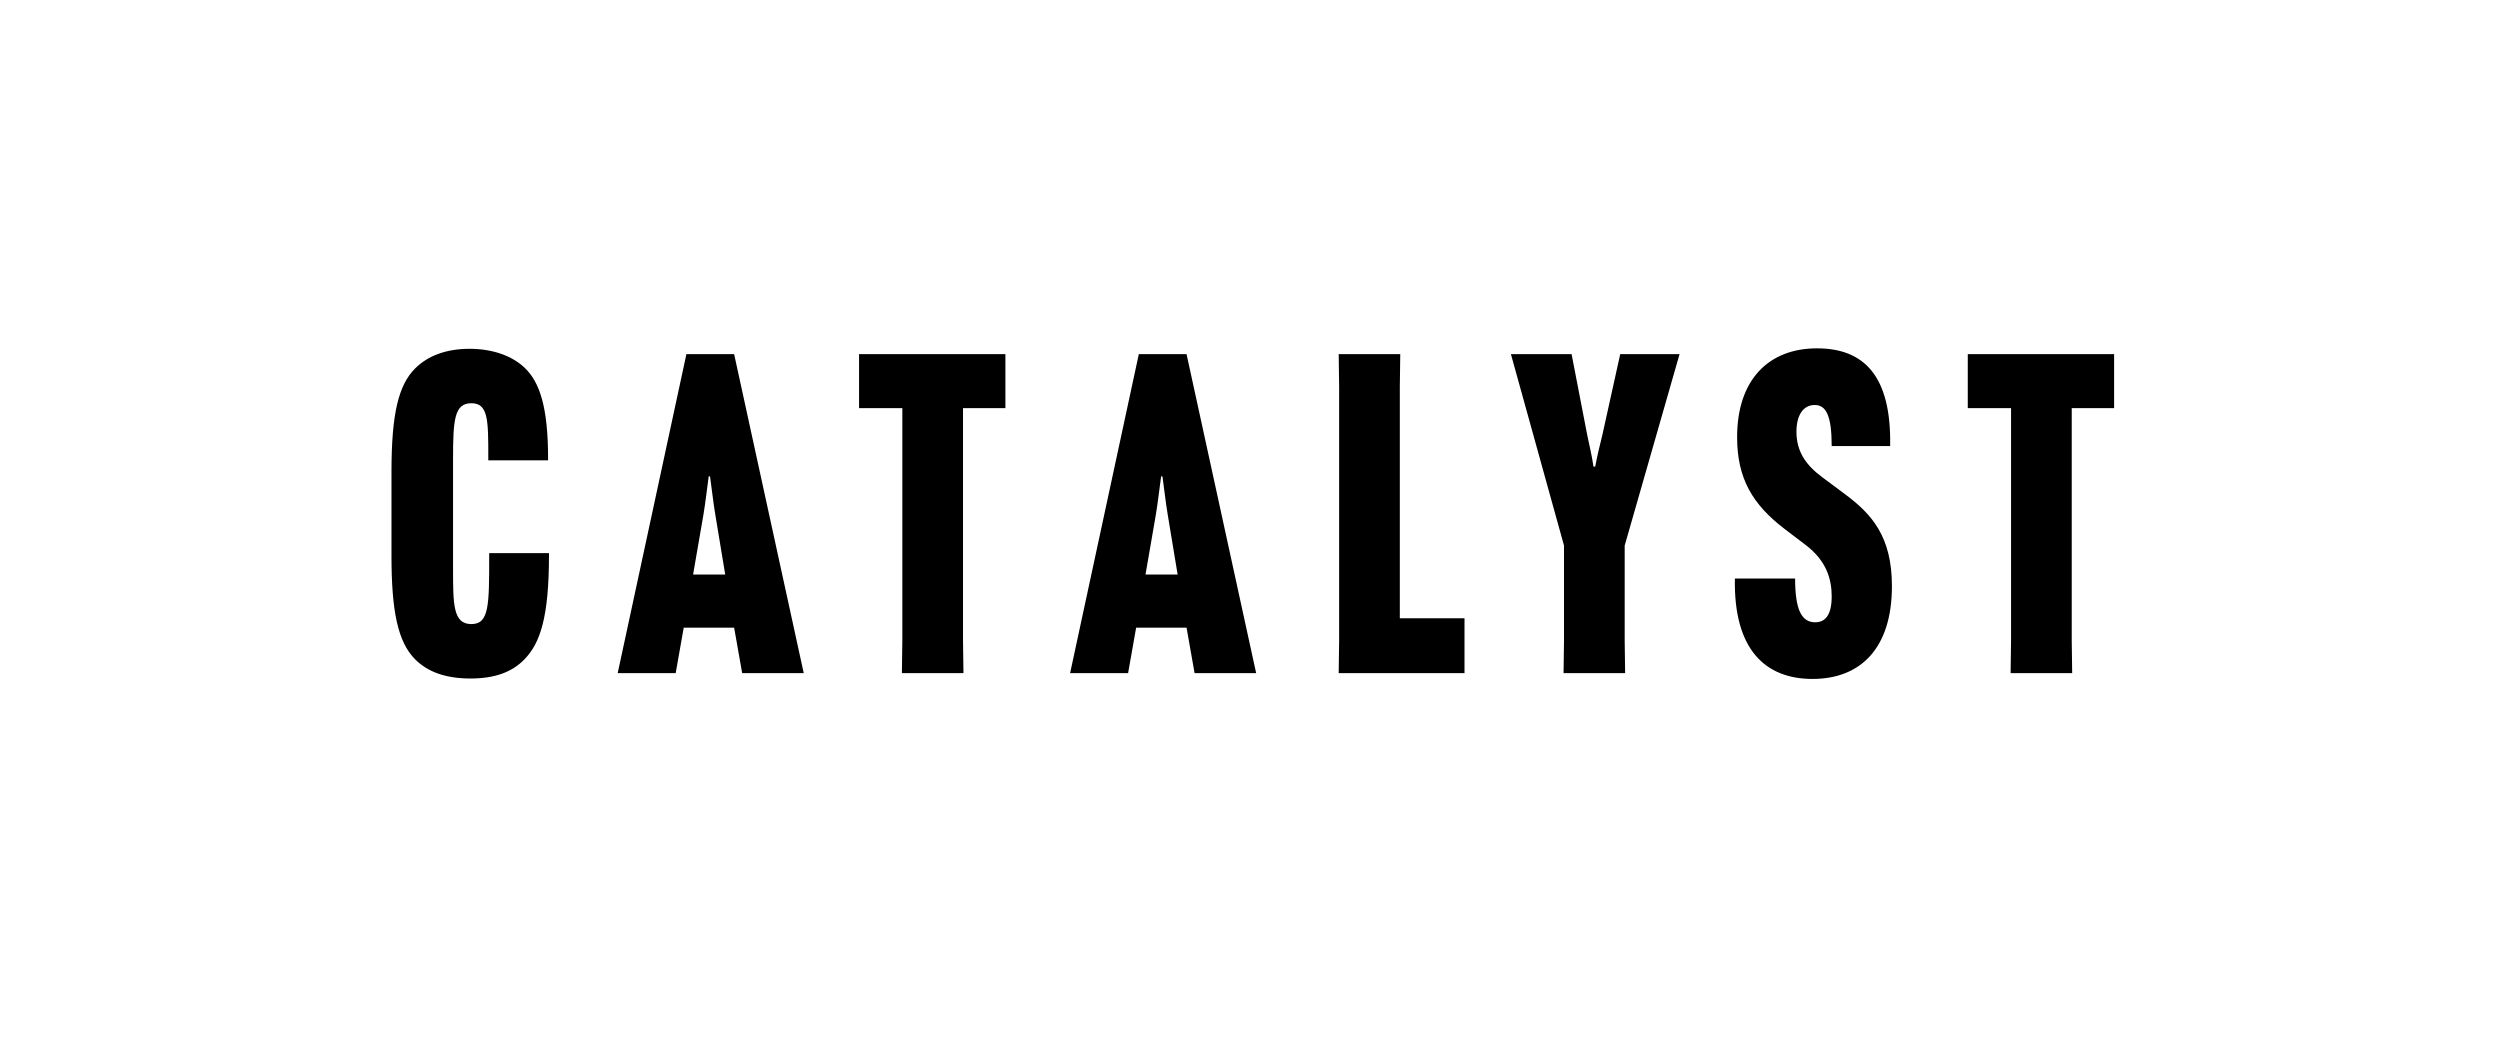 <?xml version="1.0" encoding="UTF-8"?>
<svg id="Catalyst" xmlns="http://www.w3.org/2000/svg" viewBox="0 0 974.971 404.256">
  <path d="M161.896,257.127c-6.786-6.786-9.222-18.966-9.222-40.367v-32.886c0-22.619,2.783-33.755,9.222-40.192,5.046-5.046,12.354-7.656,21.228-7.656,9.048,0,16.703,2.784,21.575,7.481,5.742,5.568,9.048,15.138,9.048,35.321v.696h-23.315v-1.044c0-14.615,0-21.228-6.612-21.228s-7.134,6.438-7.134,21.749v42.63c0,14.094,0,21.749,7.134,21.749,6.96,0,6.96-7.308,6.96-26.621v-1.044h23.315v.695c0,24.534-3.479,34.451-9.569,40.716-4.872,5.046-11.658,7.481-21.054,7.481-9.744,0-16.703-2.61-21.575-7.481Z"/>
  <path d="M263.51,262.521h-22.619l26.796-124.407h18.617l27.144,124.407h-24.012l-3.132-17.748h-19.661l-3.133,17.748ZM270.297,224.067h12.528l-3.828-23.142c-.87-5.046-1.566-11.657-2.088-15.138h-.522c-.521,3.48-1.218,10.092-2.088,15.138l-4.002,23.142Z"/>
  <path d="M375.567,159.167v90.651l.174,12.702h-24.012l.174-12.702v-90.651h-16.877v-21.054h57.07v21.054h-16.529Z"/>
  <path d="M439.947,262.521h-22.619l26.796-124.407h18.617l27.144,124.407h-24.012l-3.132-17.748h-19.661l-3.133,17.748ZM446.733,224.067h12.528l-3.828-23.142c-.87-5.046-1.566-11.657-2.088-15.138h-.522c-.521,3.48-1.218,10.092-2.088,15.138l-4.002,23.142Z"/>
  <path d="M522.074,262.521l.175-12.702v-99.003l-.175-12.702h24.012l-.174,12.702v90.304h25.229v21.401h-49.067Z"/>
  <path d="M622.122,181.96c.696-3.827,1.74-8.178,2.784-12.354l6.96-31.493h23.142l-21.401,74.645v37.061l.174,12.702h-24.012l.174-12.702v-37.061l-20.705-74.645h23.663l6.09,31.493c.87,4.176,1.914,8.526,2.437,12.354h.695Z"/>
  <path d="M700.074,225.634c0,12.005,2.437,17.051,7.83,17.051,3.653,0,6.438-2.436,6.438-10.092,0-6.785-2.088-13.919-10.092-20.009l-8.004-6.09c-12.875-9.744-18.791-20.01-18.791-36.018,0-22.445,12.354-34.625,31.146-34.625,18.095,0,29.057,10.439,28.535,38.105h-22.794c0-12.006-2.262-16.008-6.611-16.008-4.524,0-7.134,4.002-7.134,10.439,0,7.481,3.479,12.876,10.092,17.748l8.873,6.611c10.266,7.656,18.27,16.355,18.27,35.843,0,24.36-12.354,36.191-30.971,36.191-18.443,0-30.798-11.483-30.275-39.148h23.489Z"/>
  <path d="M807.953,159.167v90.651l.174,12.702h-24.012l.174-12.702v-90.651h-16.877v-21.054h57.07v21.054h-16.529Z"/>
</svg>